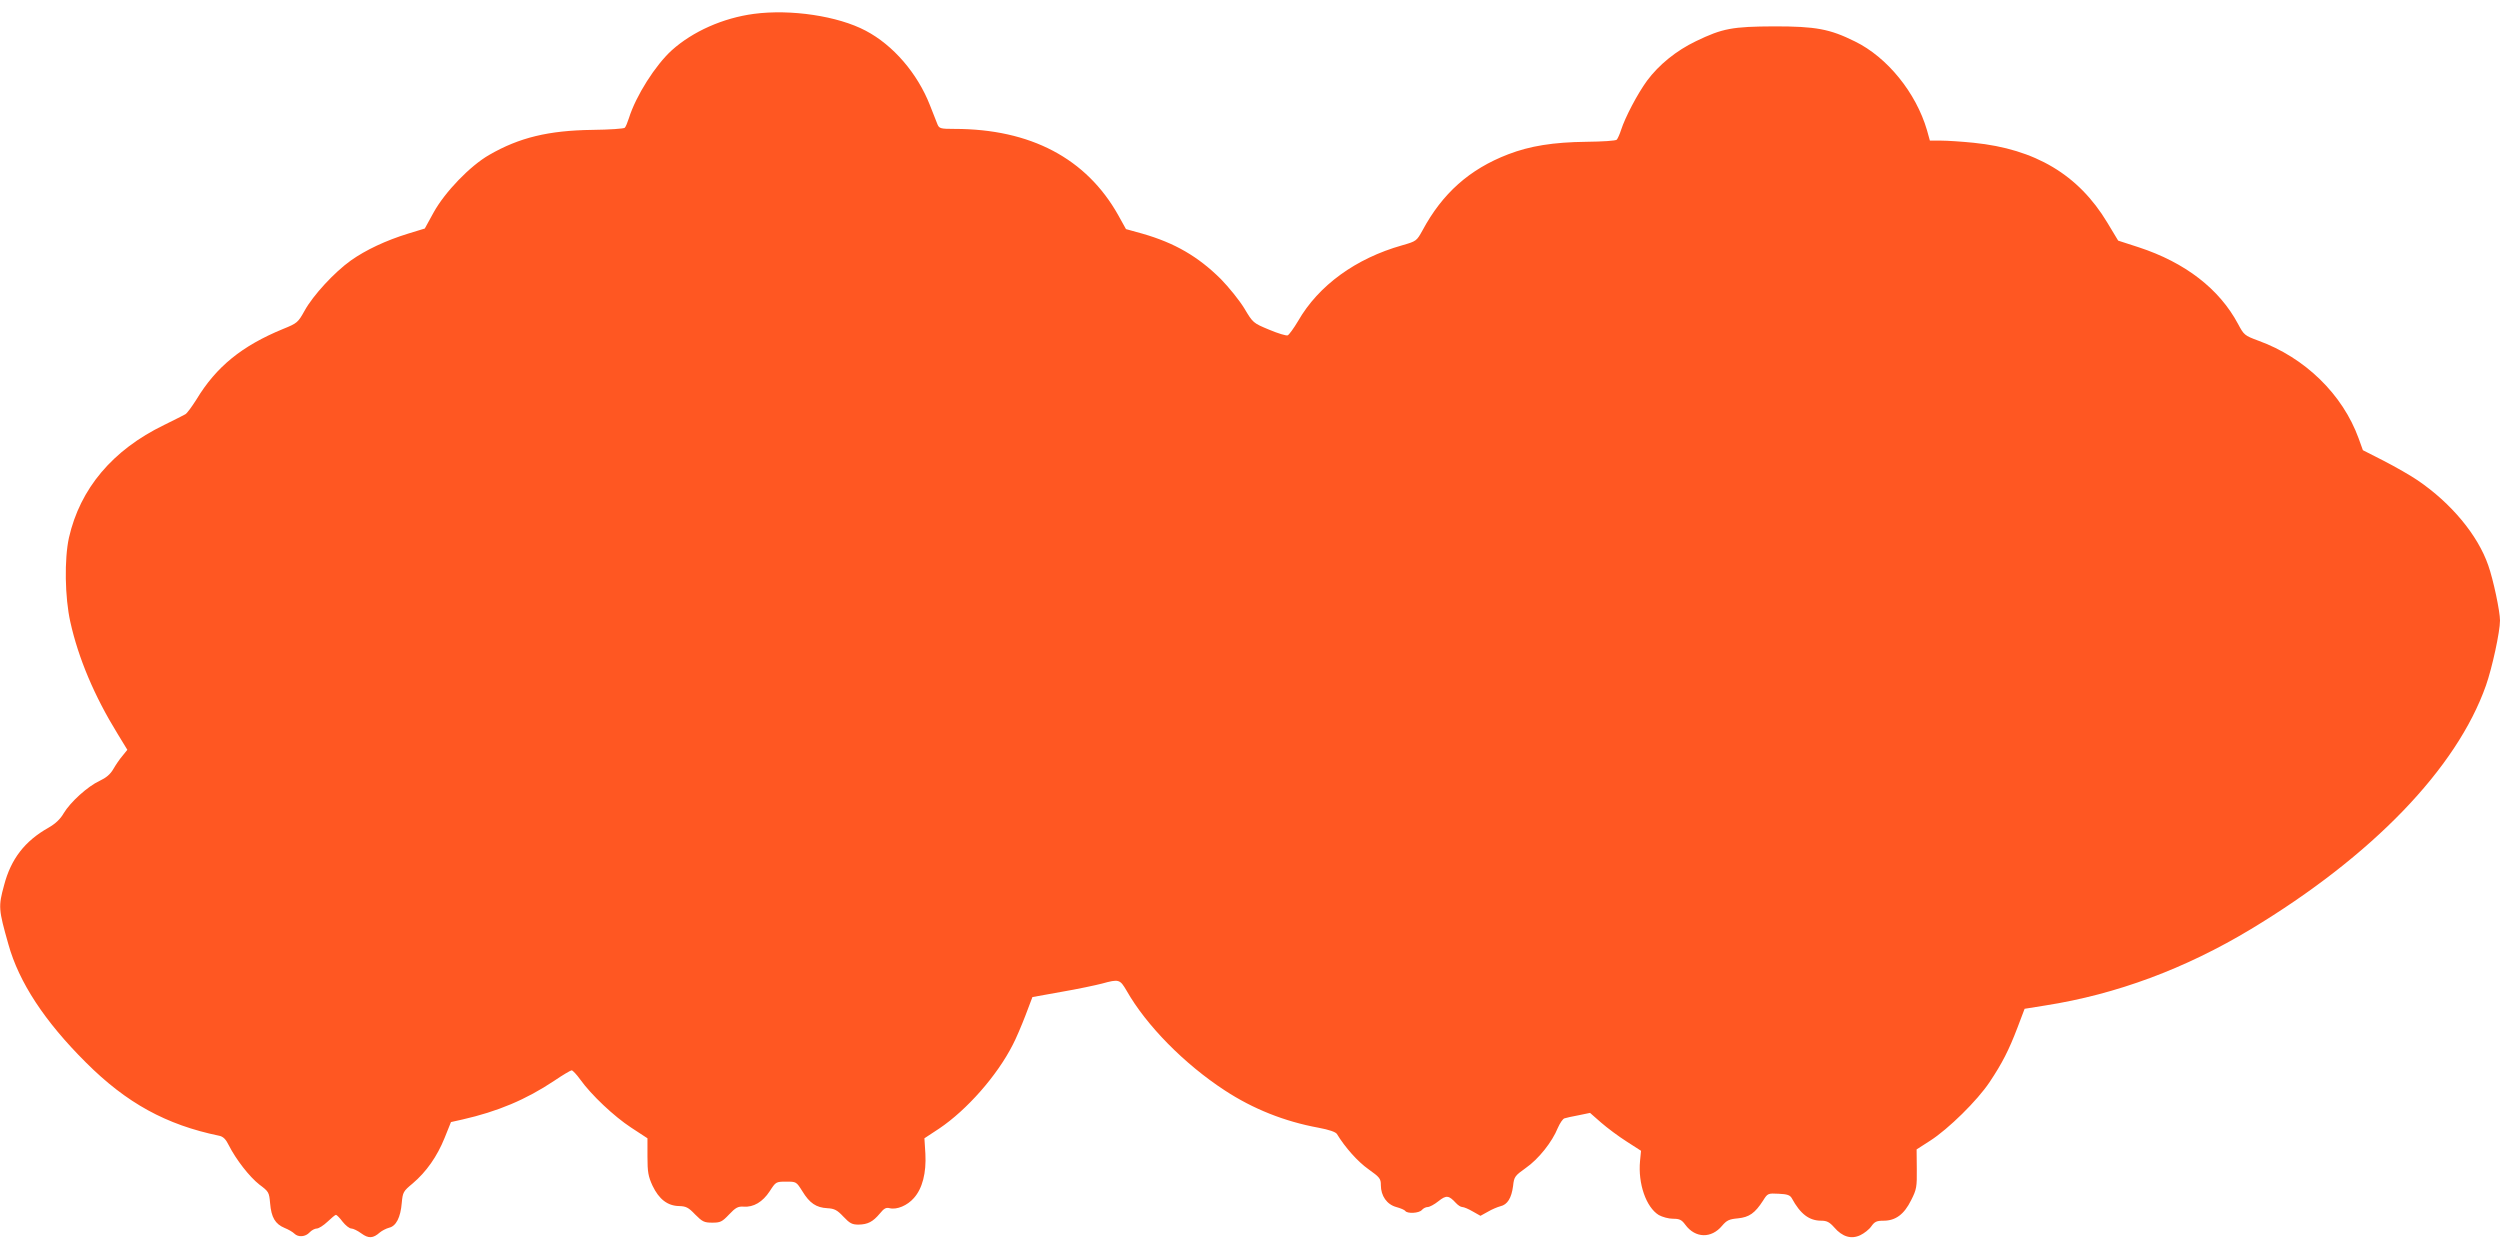 <?xml version="1.0" standalone="no"?>
<!DOCTYPE svg PUBLIC "-//W3C//DTD SVG 20010904//EN"
 "http://www.w3.org/TR/2001/REC-SVG-20010904/DTD/svg10.dtd">
<svg version="1.0" xmlns="http://www.w3.org/2000/svg"
 width="1280pt" height="640pt" viewBox="0 0 1280 640"
 preserveAspectRatio="xMidYMid meet">
<g transform="translate(0,640) scale(0.1,-0.1)"
fill="#ff5722" stroke="none">
<path d="M3860 6329 c-158 -21 -313 -90 -420 -186 -84 -76 -184 -233 -220
-348 -7 -22 -16 -44 -21 -49 -4 -5 -79 -10 -166 -11 -224 -3 -374 -39 -528
-128 -98 -56 -227 -190 -285 -295 l-45 -82 -85 -26 c-114 -35 -218 -84 -294
-138 -84 -60 -193 -178 -236 -256 -34 -61 -38 -65 -110 -94 -212 -87 -343
-194 -444 -361 -24 -38 -49 -72 -57 -76 -8 -5 -57 -29 -109 -55 -264 -128
-430 -326 -487 -577 -24 -109 -21 -306 7 -431 41 -185 123 -380 242 -573 l50
-82 -25 -31 c-14 -16 -35 -47 -47 -68 -15 -26 -36 -44 -70 -60 -61 -28 -150
-109 -184 -166 -17 -30 -43 -54 -78 -74 -121 -68 -192 -160 -227 -294 -30
-110 -29 -123 22 -303 54 -194 185 -394 397 -605 208 -208 411 -319 682 -375
20 -4 34 -17 49 -48 38 -75 107 -163 157 -202 48 -36 50 -39 55 -96 6 -72 26
-106 74 -126 20 -8 42 -21 50 -29 20 -20 57 -17 78 6 10 11 27 20 37 20 10 0
35 16 55 35 20 19 39 35 43 35 4 0 20 -16 34 -35 15 -19 35 -35 45 -35 9 0 32
-11 51 -25 37 -27 60 -26 95 5 11 9 32 20 47 24 36 8 59 53 65 127 5 55 8 60
55 99 71 60 126 139 164 233 l33 82 58 13 c181 41 326 102 470 198 44 30 85
54 90 54 5 0 25 -21 43 -46 57 -80 174 -190 261 -247 l84 -55 0 -94 c0 -79 4
-101 26 -149 33 -69 77 -103 136 -104 35 -1 48 -7 82 -43 37 -37 46 -42 88
-42 41 0 50 4 86 42 33 35 46 42 74 40 51 -4 98 24 134 79 31 48 32 49 84 49
52 0 52 0 83 -49 37 -61 71 -84 128 -87 36 -2 50 -9 82 -43 33 -35 45 -41 78
-41 47 1 73 14 109 57 21 26 32 32 50 27 37 -9 91 14 124 52 44 49 64 129 59
226 l-5 80 76 50 c141 95 295 269 376 428 16 30 45 98 65 150 l36 95 150 27
c82 14 175 34 206 42 87 24 92 22 126 -36 101 -178 296 -376 503 -511 145 -95
306 -159 480 -191 54 -10 88 -22 94 -32 42 -69 107 -142 161 -180 59 -42 64
-49 64 -82 0 -55 31 -99 79 -112 22 -6 43 -15 46 -20 10 -15 71 -12 85 5 7 8
20 15 30 15 9 0 34 13 55 30 40 32 53 30 89 -9 11 -12 25 -21 33 -21 8 0 32
-10 54 -23 l39 -22 38 21 c20 12 49 24 64 28 36 8 57 42 65 104 5 47 9 52 65
92 65 45 135 133 164 205 11 25 26 47 34 49 8 3 41 10 73 16 l58 12 57 -50
c31 -27 90 -71 131 -97 l73 -47 -5 -52 c-11 -116 31 -237 96 -277 18 -10 50
-19 73 -19 33 0 44 -5 63 -31 51 -69 133 -71 188 -5 24 28 36 34 81 38 58 6
87 26 129 91 23 37 25 38 80 35 44 -2 58 -7 67 -23 44 -81 89 -115 151 -115
28 0 42 -7 66 -34 42 -49 88 -62 134 -40 19 9 45 29 56 45 17 24 27 29 63 29
61 0 105 32 141 105 28 55 30 68 29 160 l-1 100 70 45 c92 59 241 205 304 300
64 96 98 162 143 280 l36 95 106 17 c364 57 716 188 1053 391 620 374 1053
822 1203 1247 32 91 72 276 72 333 0 47 -34 208 -60 282 -54 156 -190 319
-362 436 -35 24 -112 68 -172 99 l-108 55 -22 61 c-82 225 -274 413 -514 500
-70 26 -73 29 -103 85 -96 180 -271 315 -509 393 l-105 34 -56 93 c-147 244
-368 376 -684 408 -59 6 -134 11 -166 11 l-58 0 -15 54 c-56 191 -203 373
-369 454 -129 64 -201 77 -412 77 -216 -1 -265 -10 -402 -76 -100 -48 -189
-120 -250 -202 -49 -67 -112 -187 -133 -252 -7 -22 -17 -44 -22 -50 -5 -6 -73
-10 -156 -11 -169 -2 -288 -21 -400 -64 -198 -76 -337 -200 -439 -390 -30 -54
-31 -55 -104 -76 -237 -67 -428 -205 -533 -388 -22 -37 -46 -70 -53 -73 -7 -3
-50 10 -95 29 -82 34 -83 35 -127 109 -25 41 -79 108 -120 150 -116 115 -235
185 -403 233 l-83 23 -40 72 c-163 290 -449 441 -838 441 -71 0 -78 2 -87 23
-5 12 -23 57 -39 99 -64 163 -188 307 -329 381 -142 75 -383 111 -572 86z"/>
</g>
</svg>

